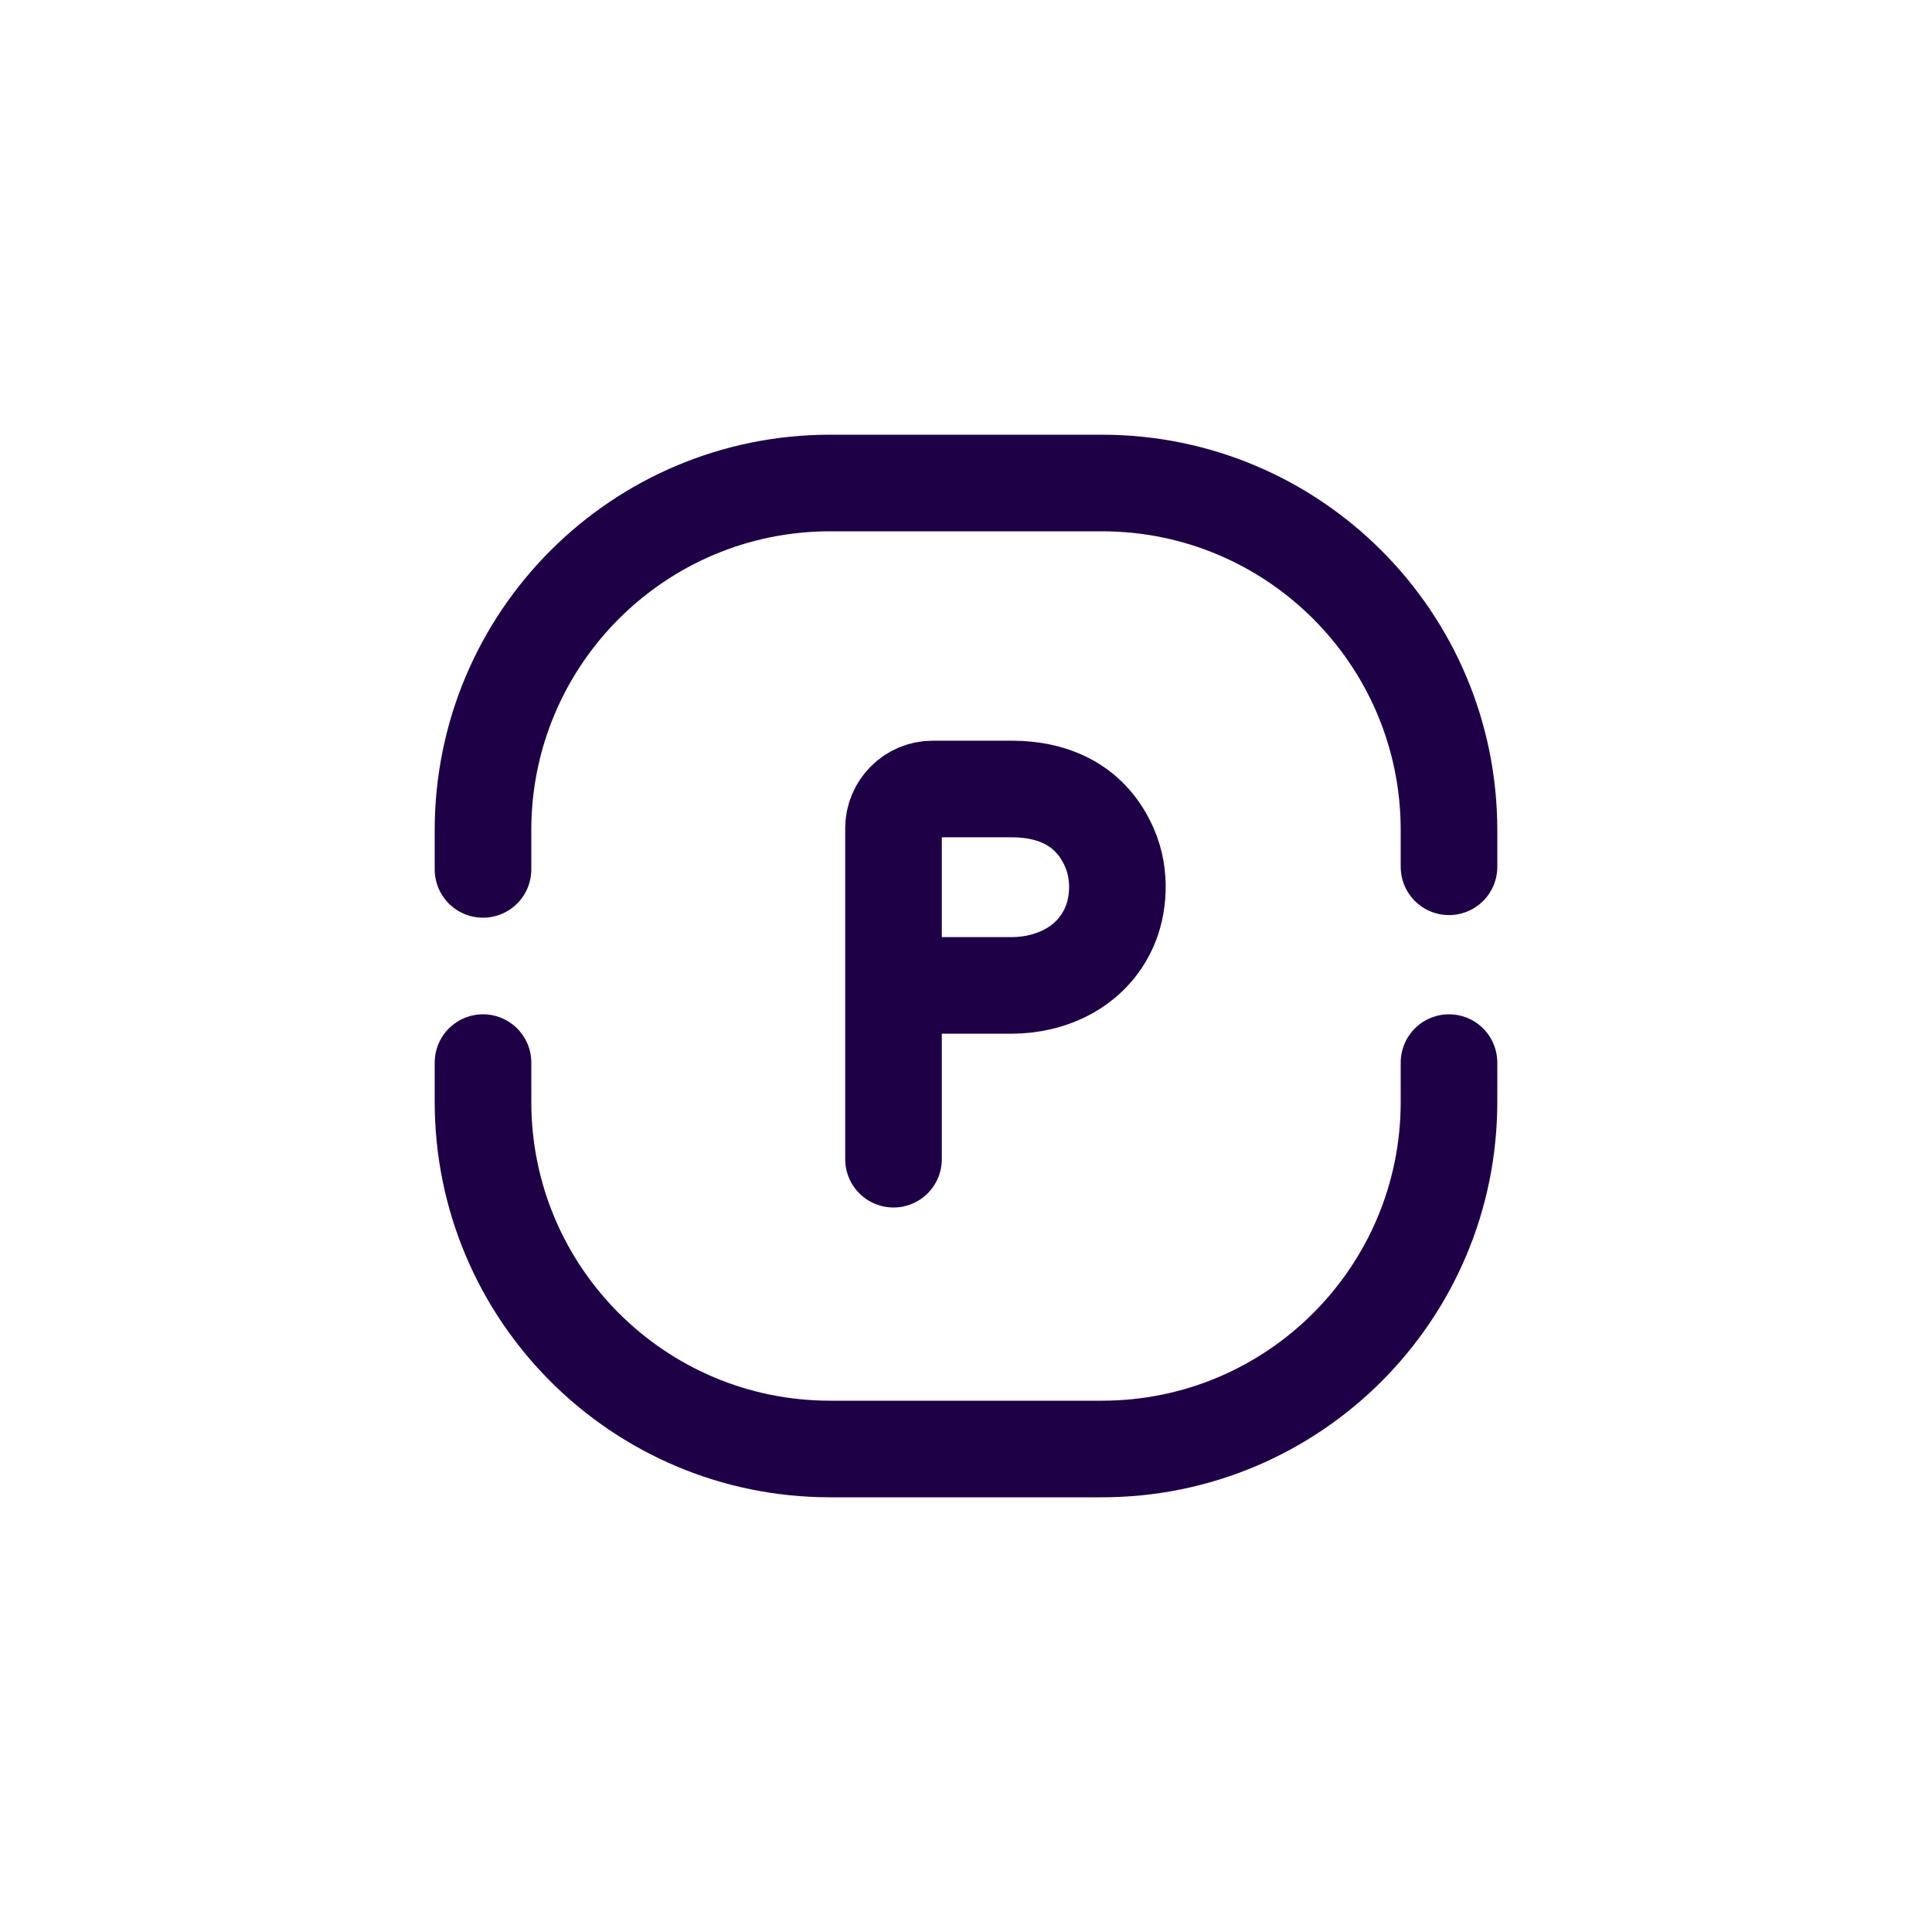 <svg width="40" height="40" viewBox="0 0 40 40" fill="none" xmlns="http://www.w3.org/2000/svg">
<path d="M18.499 24V20.402M18.499 20.402V17.149C18.499 16.7 18.863 16.335 19.312 16.335C19.838 16.335 20.505 16.335 20.939 16.335C21.865 16.335 22.603 16.706 22.972 17.555C23.225 18.138 23.149 18.775 22.972 19.182C22.603 20.031 21.752 20.402 20.939 20.402C19.986 20.402 18.499 20.402 18.499 20.402Z" stroke="#1E0046" stroke-width="2" stroke-linecap="round"/>
<path d="M10 18V17.188C10 13.218 13.218 10 17.188 10H22.812C26.782 10 30 13.218 30 17.188V17.946M10 22V22.812C10 26.782 13.218 30 17.188 30H22.812C26.782 30 30 26.782 30 22.812V22" stroke="#1E0046" stroke-width="2" stroke-linecap="round" stroke-linejoin="round"/>
</svg>
